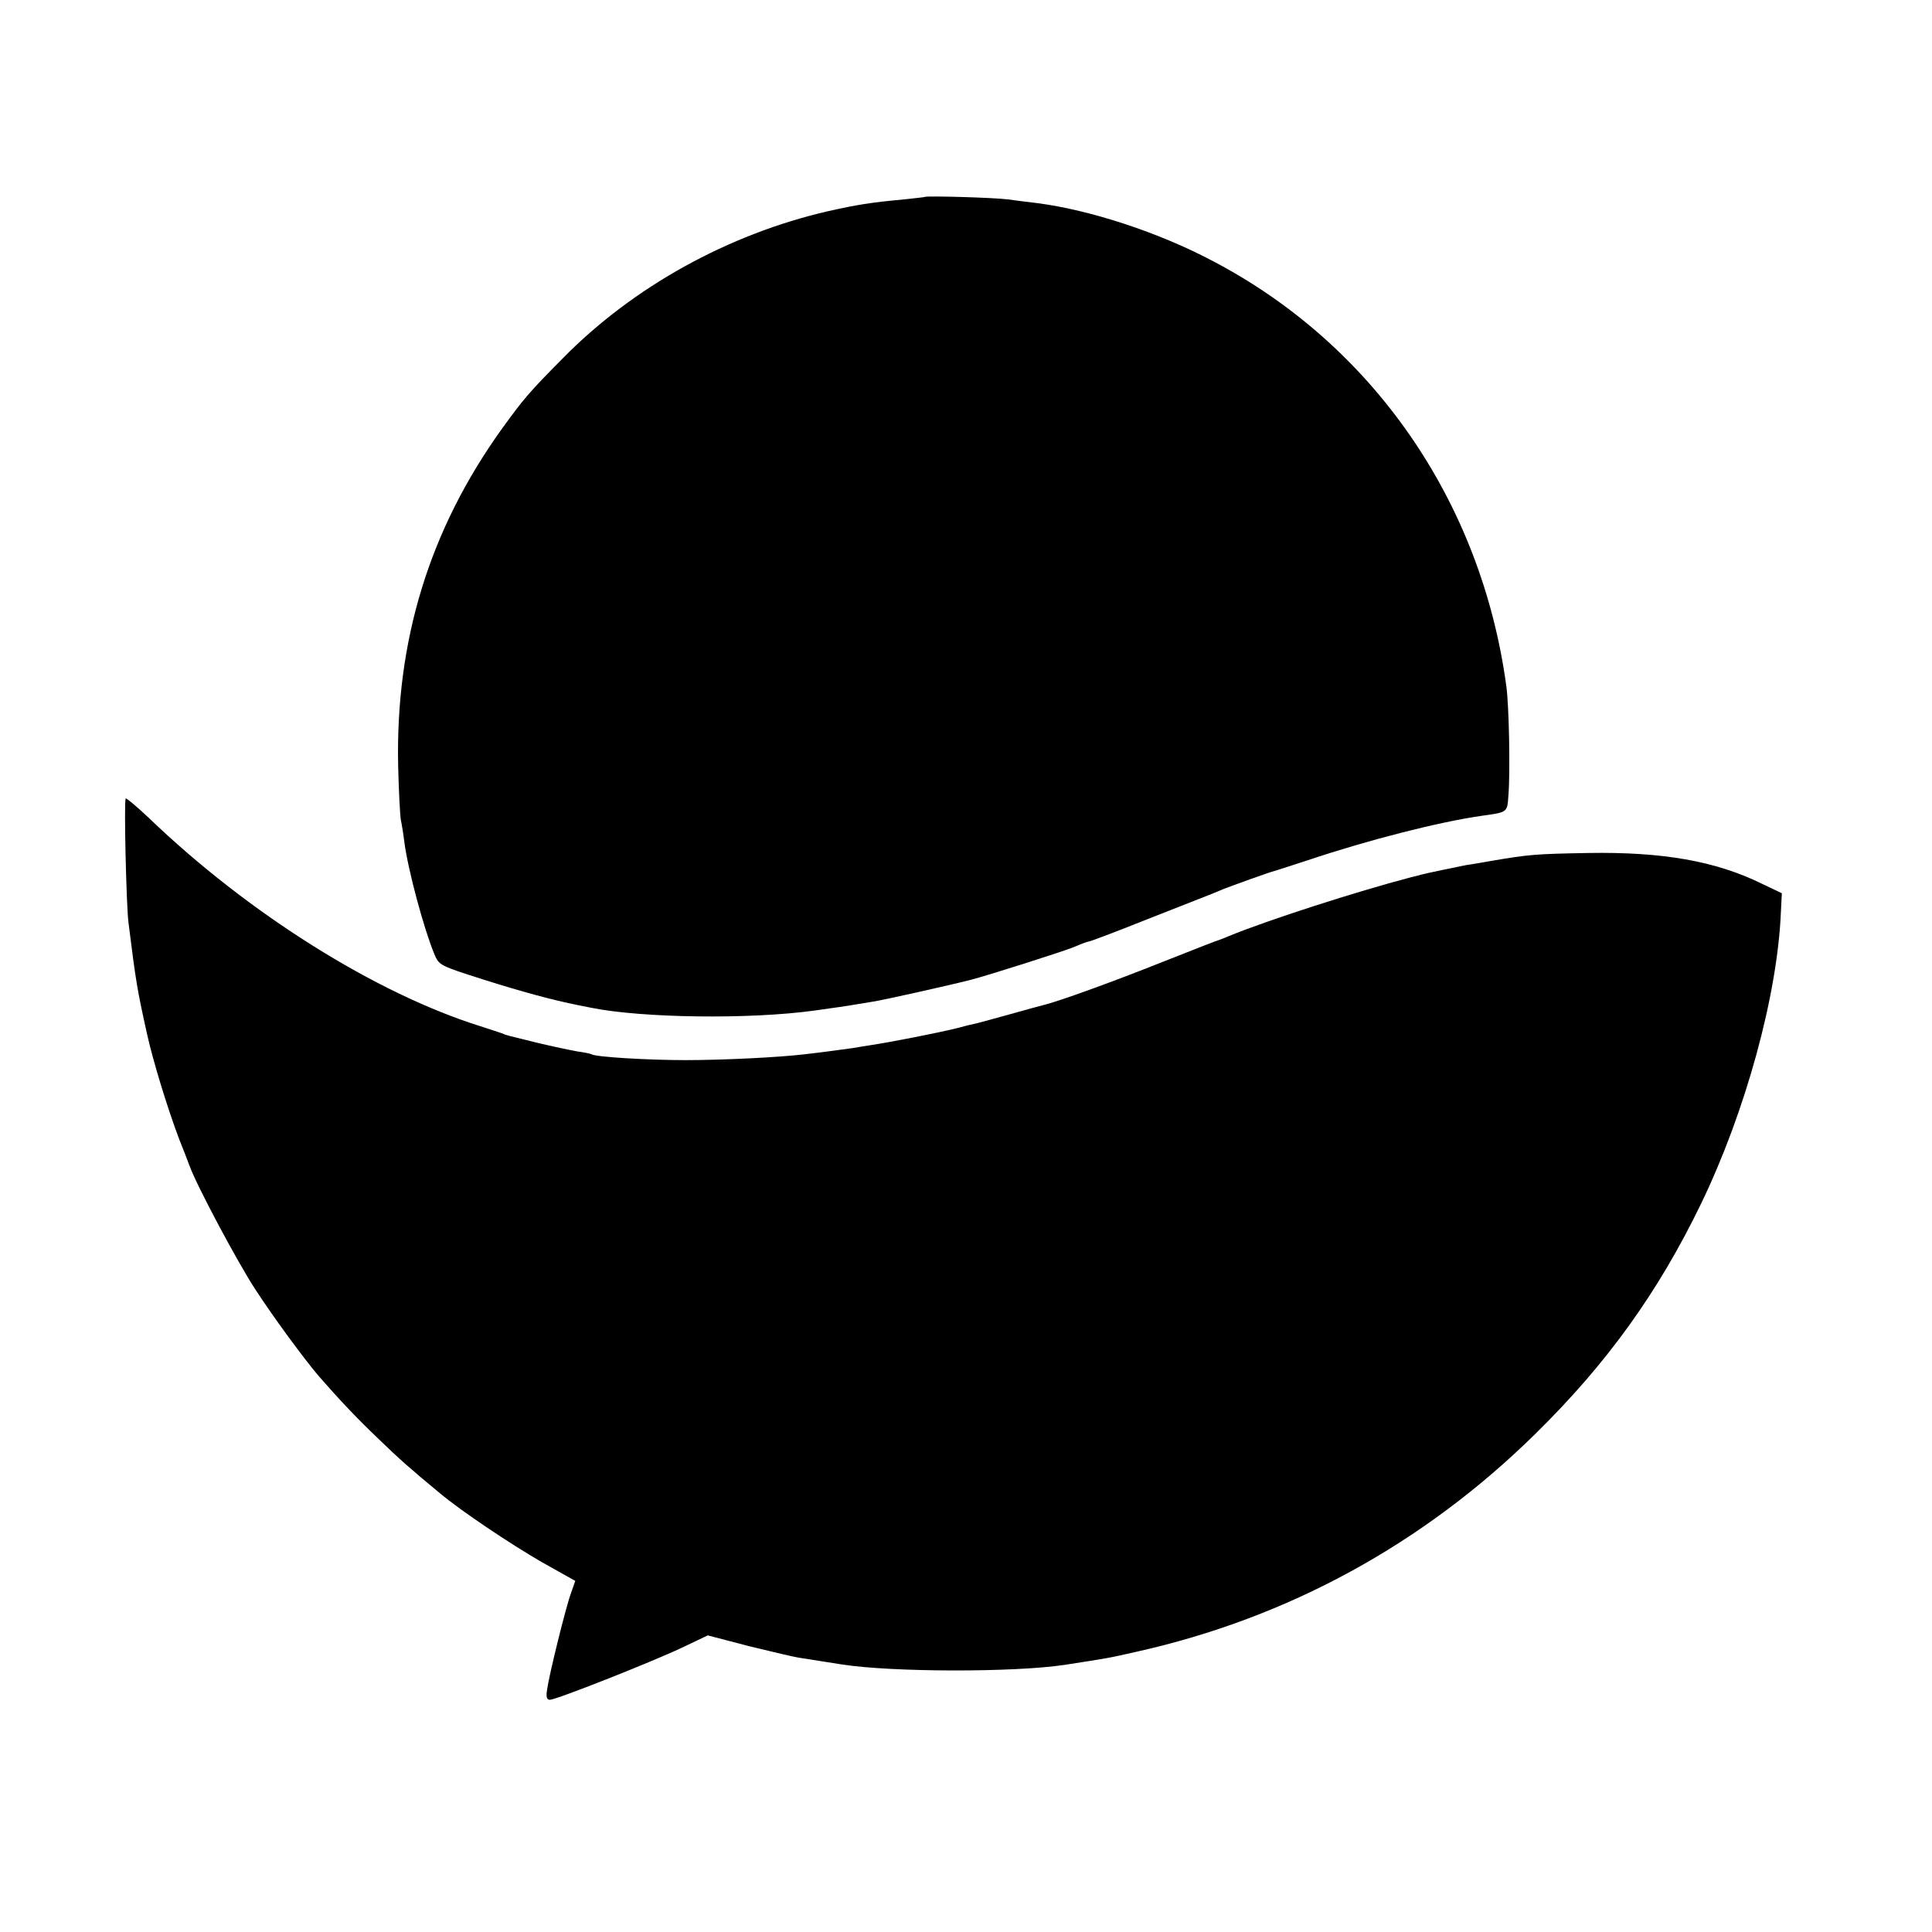 <?xml version="1.0" standalone="no"?>
<!DOCTYPE svg PUBLIC "-//W3C//DTD SVG 20010904//EN"
 "http://www.w3.org/TR/2001/REC-SVG-20010904/DTD/svg10.dtd">
<svg version="1.0" xmlns="http://www.w3.org/2000/svg"
 width="624pt" height="624pt" viewBox="0 0 624 624"
 preserveAspectRatio="xMidYMid meet">
<g transform="translate(0,624) scale(0.1,-0.1)"
fill="#000000" stroke="none">
<path d="M2987 5604 c-1 -1 -31 -4 -67 -8 -108 -10 -151 -17 -245 -38 -322
-74 -630 -244 -857 -475 -110 -111 -126 -130 -197 -228 -234 -326 -344 -684
-335 -1090 2 -82 6 -161 9 -175 3 -14 8 -45 11 -70 12 -91 63 -280 97 -362 15
-36 18 -37 159 -82 123 -39 227 -67 303 -82 11 -2 31 -6 45 -9 164 -33 509
-38 720 -9 57 8 114 16 135 20 11 2 36 6 55 9 28 4 235 50 314 70 55 14 297
91 334 106 23 10 45 18 48 18 2 -1 87 31 187 71 229 90 217 85 247 98 31 12
153 56 160 57 3 1 55 17 115 37 197 66 426 124 560 143 85 12 83 10 87 67 6
73 2 292 -7 353 -81 596 -431 1102 -950 1373 -174 92 -395 164 -565 186 -25 3
-67 8 -95 12 -45 6 -263 12 -268 8z"/>
<path d="M406 3661 c-6 -9 2 -349 9 -401 24 -192 28 -216 60 -360 19 -86 66
-240 104 -340 12 -30 27 -68 33 -85 24 -66 157 -315 213 -400 59 -91 158 -225
204 -279 69 -79 122 -135 191 -201 69 -67 109 -102 201 -178 68 -57 226 -163
330 -223 l107 -60 -14 -40 c-16 -43 -70 -261 -77 -311 -4 -24 -1 -33 9 -33 20
0 324 120 426 168 l84 40 134 -35 c74 -18 146 -35 160 -37 14 -2 77 -12 140
-22 160 -25 556 -26 720 -1 141 22 138 21 230 42 490 109 929 349 1290 705
231 227 396 457 534 742 144 298 247 674 258 943 l3 60 -65 31 c-149 73 -320
103 -560 99 -170 -3 -193 -5 -310 -25 -30 -5 -68 -12 -84 -14 -26 -5 -132 -27
-146 -31 -3 -1 -18 -5 -35 -9 -172 -45 -461 -138 -585 -189 -14 -6 -27 -11
-30 -12 -3 0 -87 -33 -188 -73 -158 -63 -329 -125 -381 -138 -9 -2 -56 -15
-106 -29 -49 -14 -99 -27 -110 -30 -11 -2 -40 -9 -65 -16 -61 -15 -208 -44
-280 -55 -14 -2 -38 -6 -55 -9 -29 -4 -101 -14 -155 -20 -83 -10 -264 -19
-385 -19 -124 0 -291 10 -305 19 -3 2 -23 6 -45 9 -22 4 -80 16 -130 28 -105
26 -96 23 -115 31 -8 3 -40 13 -70 23 -337 106 -747 363 -1068 671 -40 38 -75
67 -76 64z"/>
</g>
</svg>

